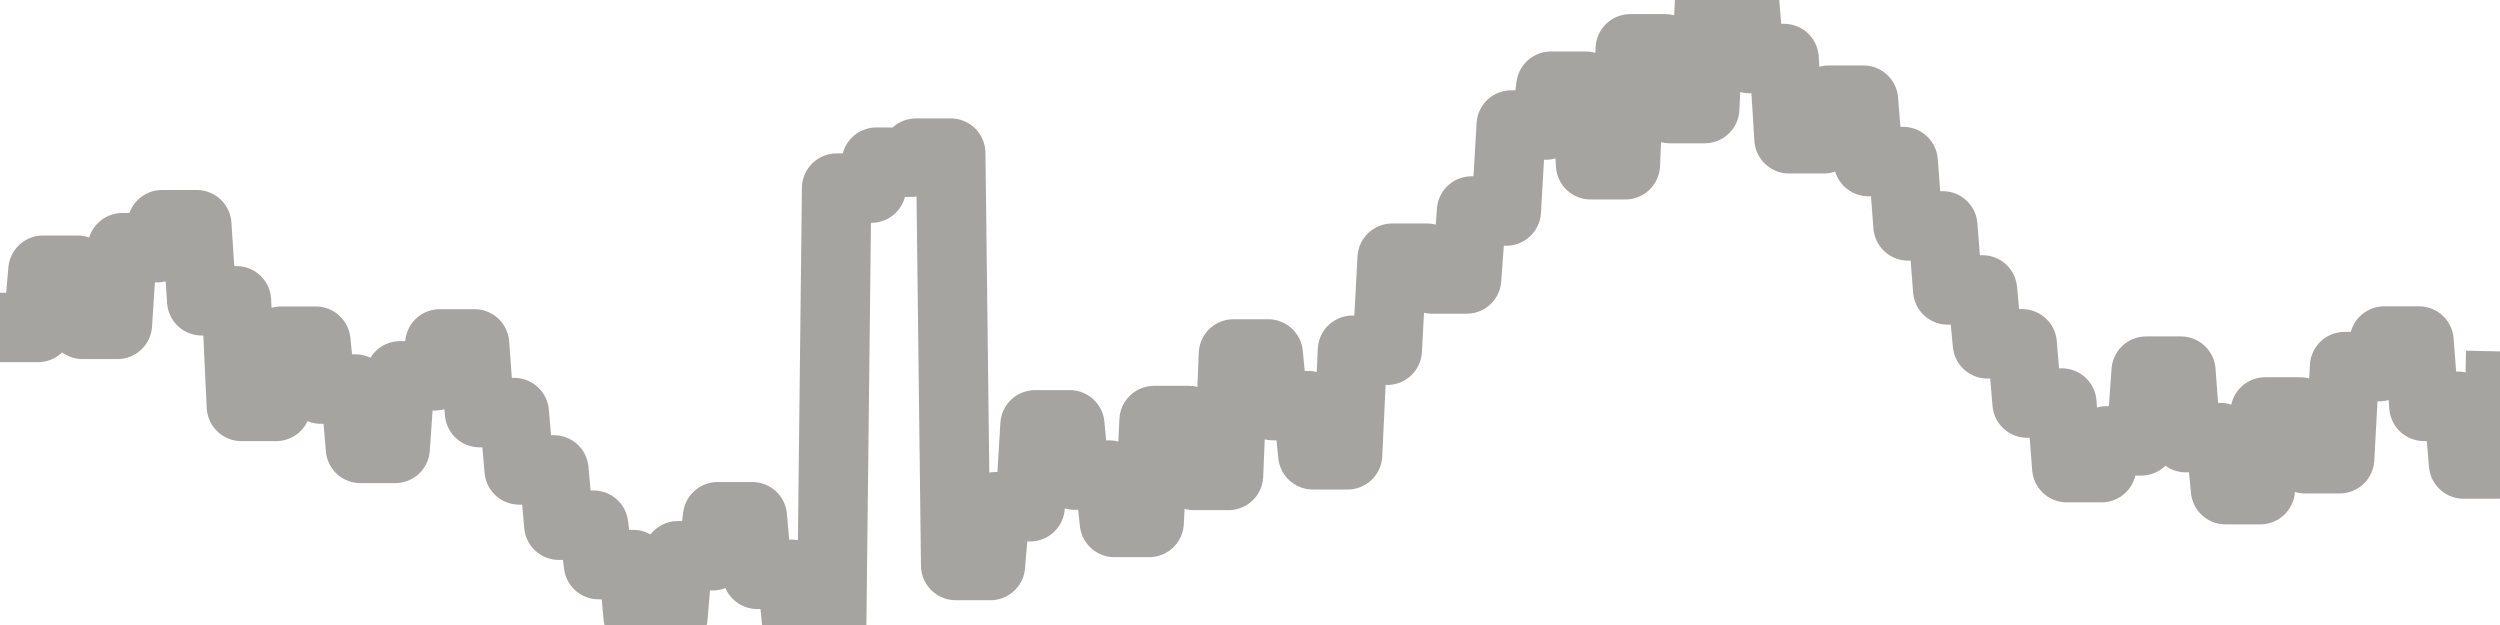 <?xml version="1.0" encoding="utf-8" standalone="no"?>
<!DOCTYPE svg PUBLIC "-//W3C//DTD SVG 1.1//EN"
  "http://www.w3.org/Graphics/SVG/1.1/DTD/svg11.dtd">
<svg xmlns:xlink="http://www.w3.org/1999/xlink" width="72pt" height="18pt" viewBox="0 0 72 18" xmlns="http://www.w3.org/2000/svg" version="1.1">
 <defs>
  <style type="text/css">*{stroke-linejoin: round; stroke-linecap: butt}</style>
 </defs>
 <g id="figure_1">
  <g id="patch_1">
   <path d="M 0 18 
L 72 18 
L 72 0 
L 0 0 
L 0 18 
z
" style="fill: none"/>
  </g>
  <g id="axes_1">
   <g id="patch_2">
    <path d="M 0 18 
L 72 18 
L 72 0 
L 0 0 
L 0 18 
z
" style="fill: none; opacity: 0"/>
   </g>
   <g id="line2d_1">
    <path d="M 0 9.43 
L 1.095 9.43 
L 1.238 7.783 
L 2.238 7.783 
L 2.381 9.342 
L 3.381 9.342 
L 3.524 7.134 
L 4.524 7.134 
L 4.667 6.472 
L 5.667 6.472 
L 5.81 8.663 
L 6.81 8.663 
L 6.952 11.704 
L 7.952 11.704 
L 8.095 9.826 
L 9.095 9.826 
L 9.238 11.205 
L 10.238 11.205 
L 10.381 12.914 
L 11.381 12.914 
L 11.524 10.824 
L 12.524 10.824 
L 12.667 9.904 
L 13.667 9.904 
L 13.81 11.883 
L 14.81 11.883 
L 14.952 13.534 
L 15.952 13.534 
L 16.095 15.126 
L 17.095 15.126 
L 17.238 16.26 
L 18.238 16.26 
L 18.381 17.769 
L 19.381 17.769 
L 19.524 16.006 
L 20.524 16.006 
L 20.667 14.883 
L 21.667 14.883 
L 21.81 16.541 
L 22.81 16.541 
L 22.952 18 
L 23.952 18 
L 24.095 5.418 
L 25.095 5.418 
L 25.238 4.671 
L 26.238 4.671 
L 26.381 4.41 
L 27.381 4.41 
L 27.524 16.286 
L 28.524 16.286 
L 28.667 14.594 
L 29.667 14.594 
L 29.81 12.235 
L 30.81 12.235 
L 30.952 13.683 
L 31.952 13.683 
L 32.095 15.046 
L 33.095 15.046 
L 33.238 12.112 
L 34.238 12.112 
L 34.381 13.692 
L 35.381 13.692 
L 35.524 10.194 
L 36.524 10.194 
L 36.667 11.682 
L 37.667 11.682 
L 37.81 13.098 
L 38.81 13.098 
L 38.952 10.087 
L 39.952 10.087 
L 40.095 7.436 
L 41.095 7.436 
L 41.238 8.035 
L 42.238 8.035 
L 42.381 6.077 
L 43.381 6.077 
L 43.524 3.601 
L 44.524 3.601 
L 44.667 2.483 
L 45.667 2.483 
L 45.81 4.745 
L 46.81 4.745 
L 46.952 1.406 
L 47.952 1.406 
L 48.095 3.127 
L 49.095 3.127 
L 49.238 0 
L 50.238 0 
L 50.381 1.686 
L 51.381 1.686 
L 51.524 3.996 
L 52.524 3.996 
L 52.667 2.885 
L 53.667 2.885 
L 53.81 4.653 
L 54.81 4.653 
L 54.952 6.506 
L 55.952 6.506 
L 56.095 8.35 
L 57.095 8.35 
L 57.238 9.902 
L 58.238 9.902 
L 58.381 11.608 
L 59.381 11.608 
L 59.524 13.468 
L 60.524 13.468 
L 60.667 12.697 
L 61.667 12.697 
L 61.81 10.689 
L 62.81 10.689 
L 62.952 12.604 
L 63.952 12.604 
L 64.095 14.102 
L 65.095 14.102 
L 65.238 11.864 
L 66.238 11.864 
L 66.381 13.211 
L 67.381 13.211 
L 67.524 10.558 
L 68.524 10.558 
L 68.667 9.822 
L 69.667 9.822 
L 69.81 11.703 
L 70.81 11.703 
L 70.952 13.364 
L 71.952 13.364 
L 72 11.121 
L 72 11.121 
" clip-path="url(#p6088a62a91)" style="fill: none; stroke: #a6a4a0; stroke-width: 2; stroke-linecap: square"/>
   </g>
  </g>
  <g id="axes_2"/>
 </g>
 <defs>
  <clipPath id="p6088a62a91">
   <rect x="0" y="0" width="72" height="18"/>
  </clipPath>
 </defs>
</svg>
